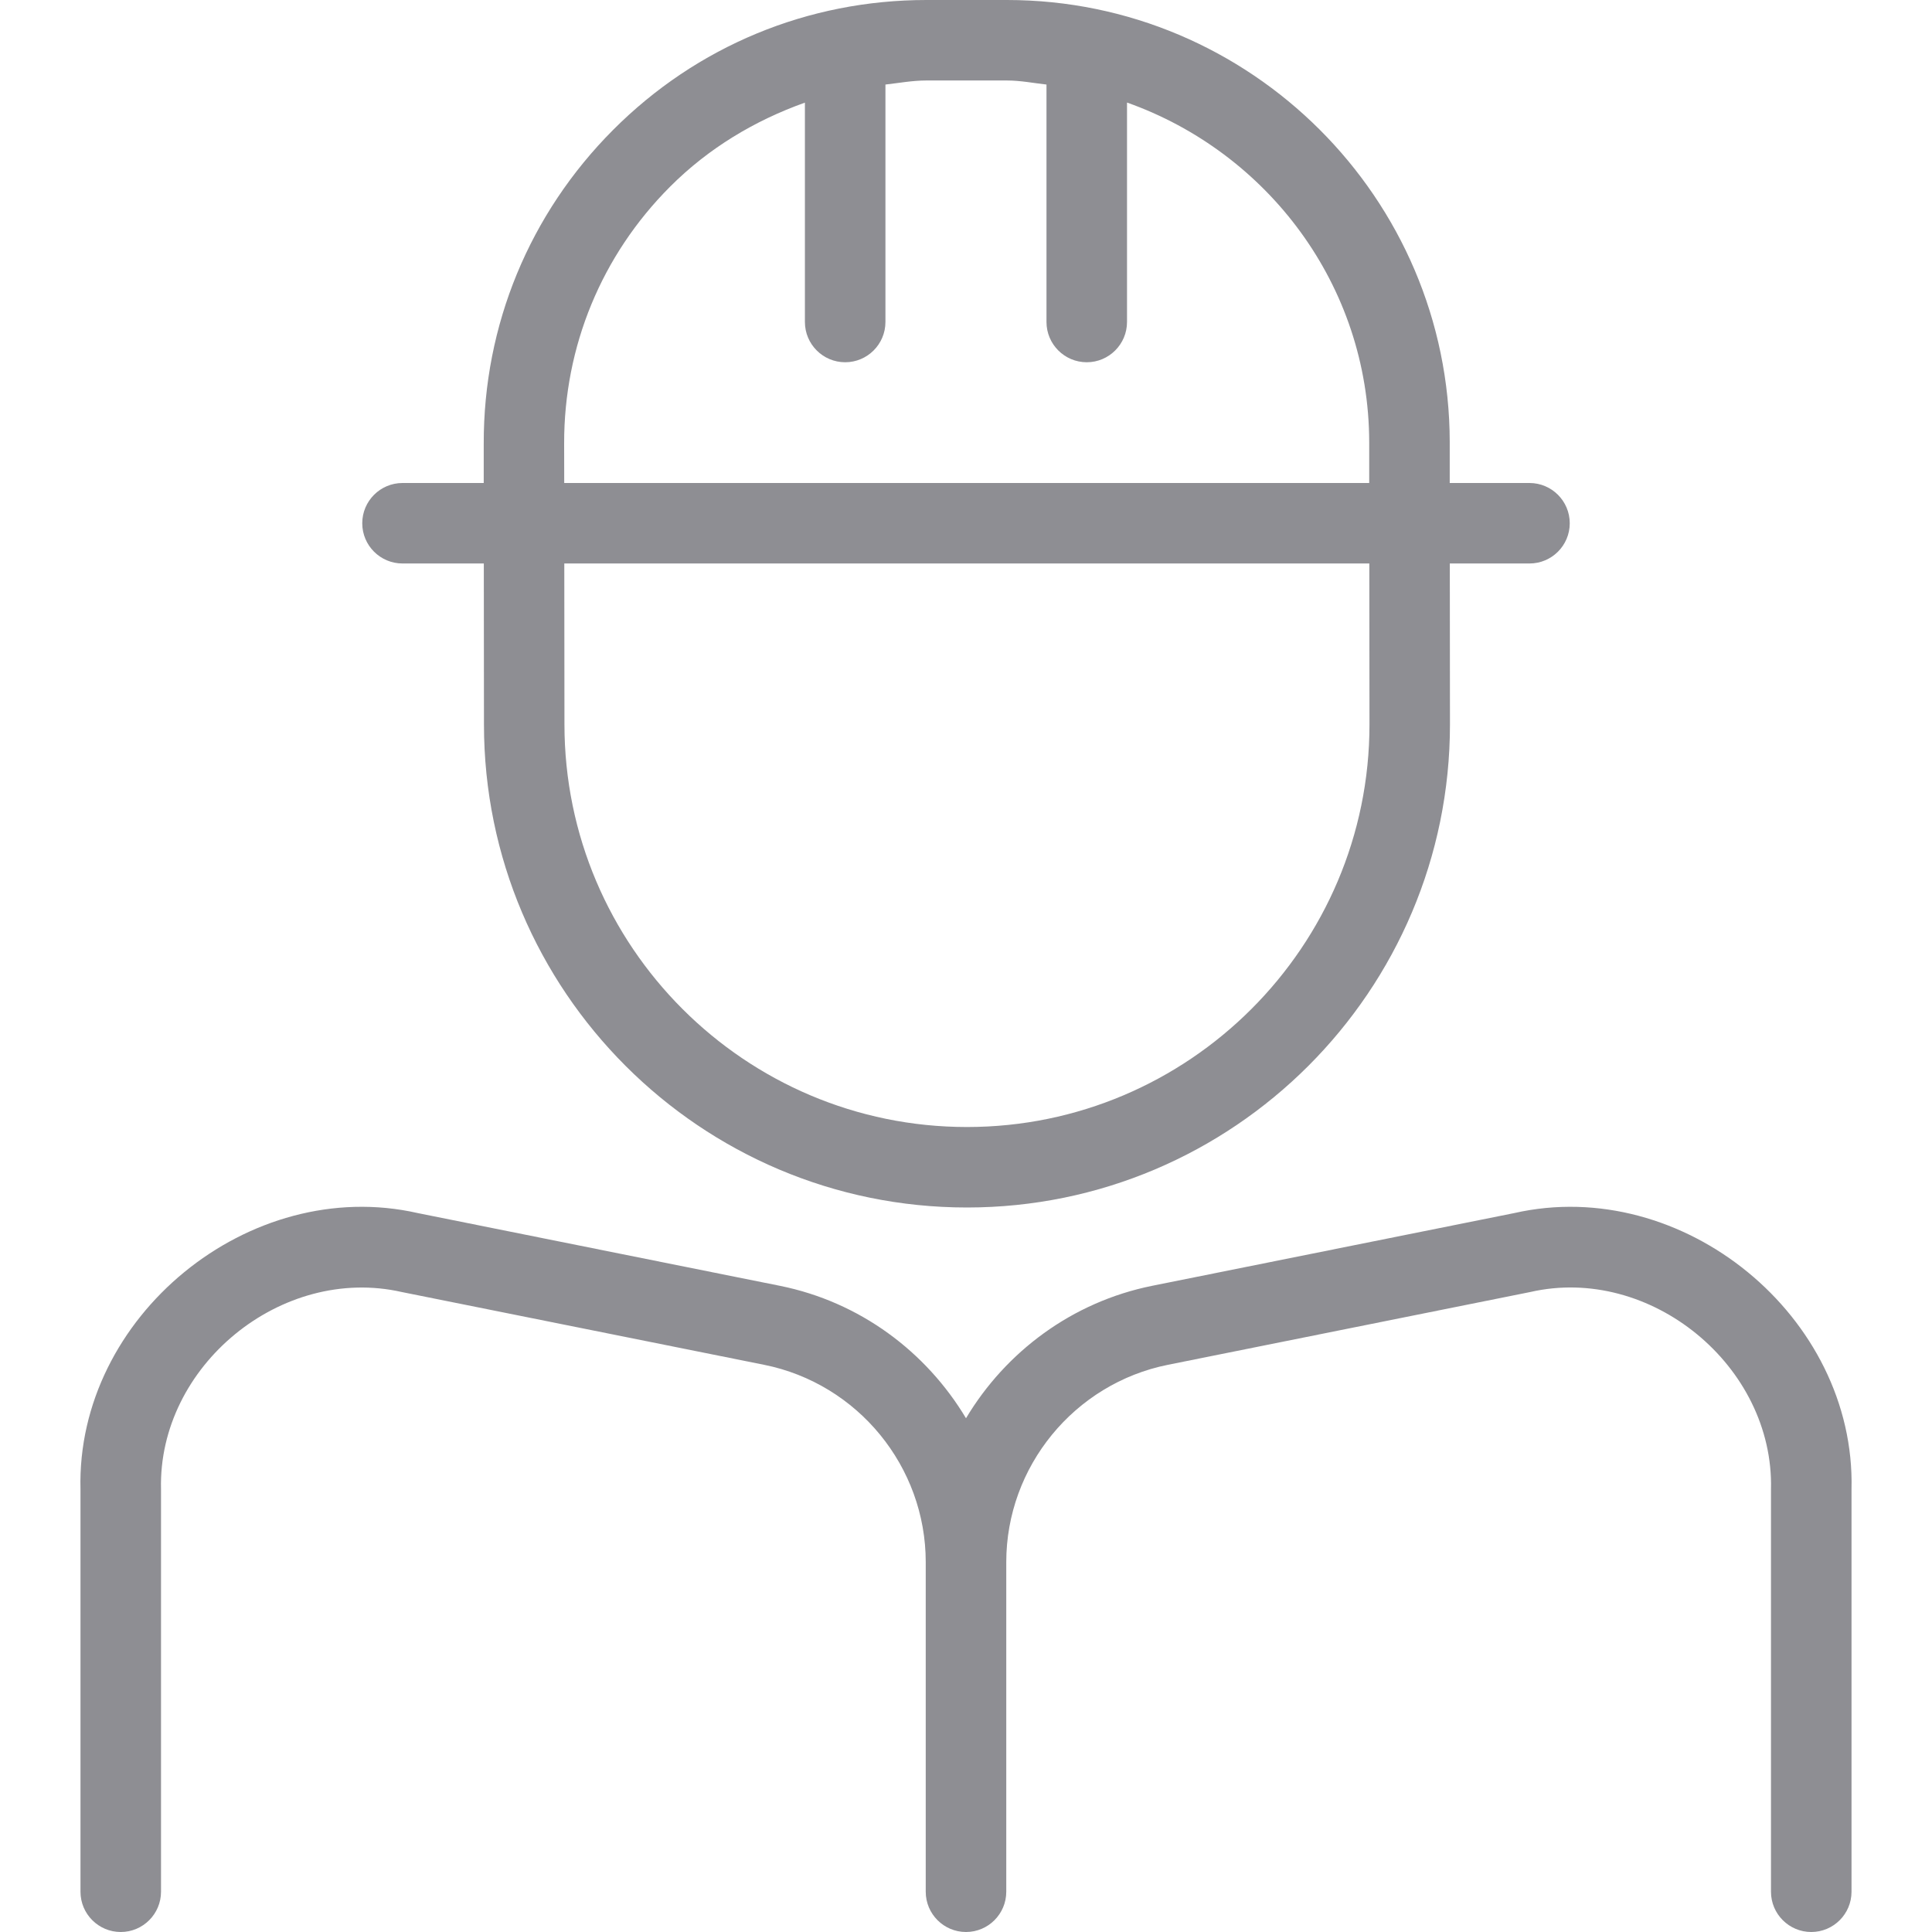 <?xml version="1.0" encoding="UTF-8"?> <svg xmlns="http://www.w3.org/2000/svg" width="50" height="50" viewBox="0 0 50 50" fill="none"><path d="M47.917 38.544V48.958C47.917 49.533 47.45 50 46.875 50C46.3 50 45.833 49.533 45.833 48.958V38.544C45.913 35.356 42.715 32.723 39.6 33.438L30.225 35.321C27.802 35.808 26.042 37.958 26.042 40.427V48.958C26.042 49.533 25.575 50 25 50C24.425 50 23.958 49.533 23.958 48.958V40.427C23.958 37.956 22.2 35.808 19.775 35.321L10.4 33.438C7.283 32.729 4.087 35.352 4.167 38.544V48.958C4.167 49.533 3.7 50 3.125 50C2.55 50 2.083 49.533 2.083 48.958V38.544C1.969 34.073 6.454 30.406 10.81 31.394L20.185 33.277C22.254 33.694 23.969 34.981 25 36.704C26.029 34.983 27.744 33.696 29.815 33.277L39.19 31.394C43.55 30.406 48.029 34.073 47.917 38.544ZM9.375 13.542C9.375 12.967 9.842 12.5 10.417 12.5H12.519V11.479C12.512 8.415 13.702 5.533 15.867 3.362C18.031 1.192 20.91 0 23.977 0H26.06C32.369 0 37.51 5.131 37.519 11.438V12.5H39.583C40.158 12.5 40.625 12.967 40.625 13.542C40.625 14.117 40.158 14.583 39.583 14.583H37.521L37.525 18.748C37.525 25.644 31.919 31.25 25.025 31.25C18.131 31.25 12.525 25.644 12.525 18.75L12.521 14.583H10.417C9.842 14.583 9.375 14.117 9.375 13.542ZM35.438 14.583H14.604L14.608 18.748C14.608 24.494 19.281 29.167 25.025 29.167C30.769 29.167 35.442 24.494 35.442 18.75L35.438 14.583ZM14.602 12.5H35.435V11.442C35.427 7.377 32.798 3.942 29.167 2.654V8.333C29.167 8.908 28.7 9.375 28.125 9.375C27.55 9.375 27.083 8.908 27.083 8.333V2.188C26.742 2.15 26.41 2.083 26.058 2.083H23.975C23.615 2.083 23.267 2.148 22.915 2.188V8.333C22.915 8.908 22.448 9.375 21.873 9.375C21.298 9.375 20.831 8.908 20.831 8.333V2.656C19.538 3.117 18.34 3.831 17.34 4.833C15.567 6.61 14.596 8.967 14.6 11.475L14.602 12.5Z" fill="#8E8E93"></path></svg> 